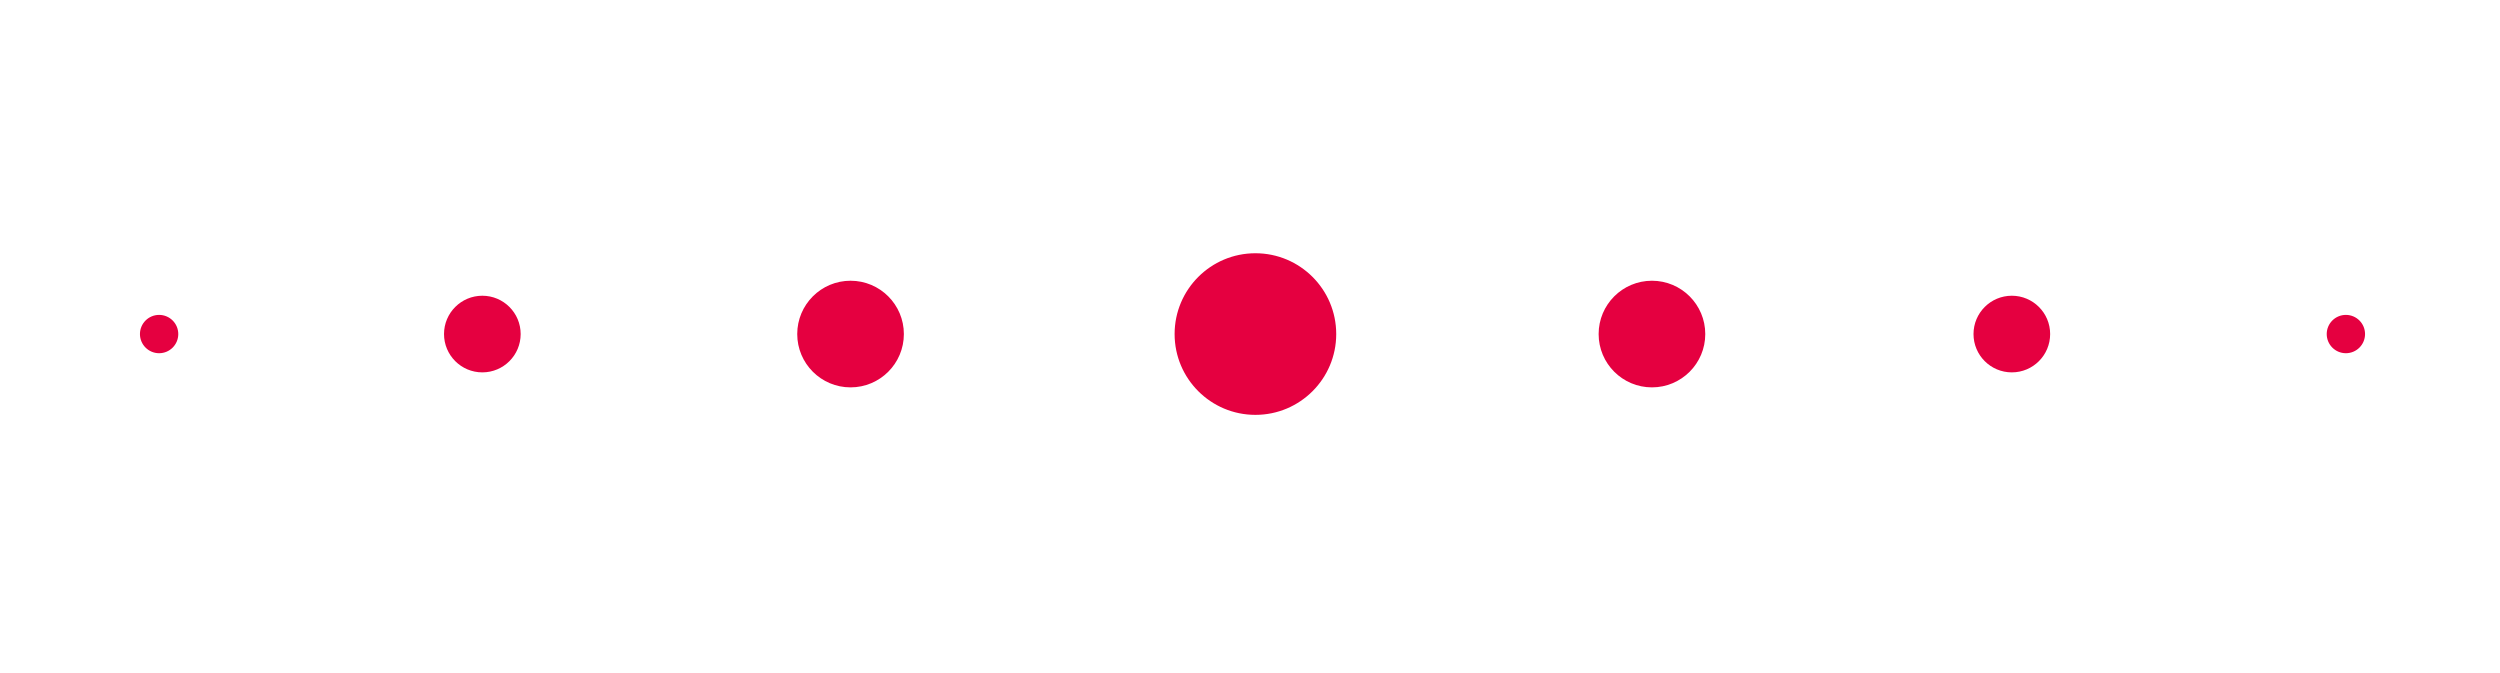 <?xml version="1.0" encoding="utf-8"?>
<!-- Generator: Adobe Illustrator 23.0.1, SVG Export Plug-In . SVG Version: 6.00 Build 0)  -->
<svg version="1.1" id="Ebene_1" xmlns="http://www.w3.org/2000/svg" xmlns:xlink="http://www.w3.org/1999/xlink" x="0px" y="0px"
	 width="300.1px" height="80.8px" viewBox="0 0 300.1 80.8" style="enable-background:new 0 0 300.1 80.8;" xml:space="preserve">
<style type="text/css">
	.st0{fill:#E50040;}
</style>
<circle class="st0" cx="150.7" cy="40.1" r="9.7"/>
<circle class="st0" cx="102.1" cy="40.1" r="6.4"/>
<circle class="st0" cx="198.3" cy="40.1" r="6.4"/>
<circle class="st0" cx="241.5" cy="40.1" r="4.6"/>
<circle class="st0" cx="57.9" cy="40.1" r="4.6"/>
<circle class="st0" cx="19.1" cy="40.1" r="2.3"/>
<circle class="st0" cx="281.6" cy="40.1" r="2.3"/>
</svg>
